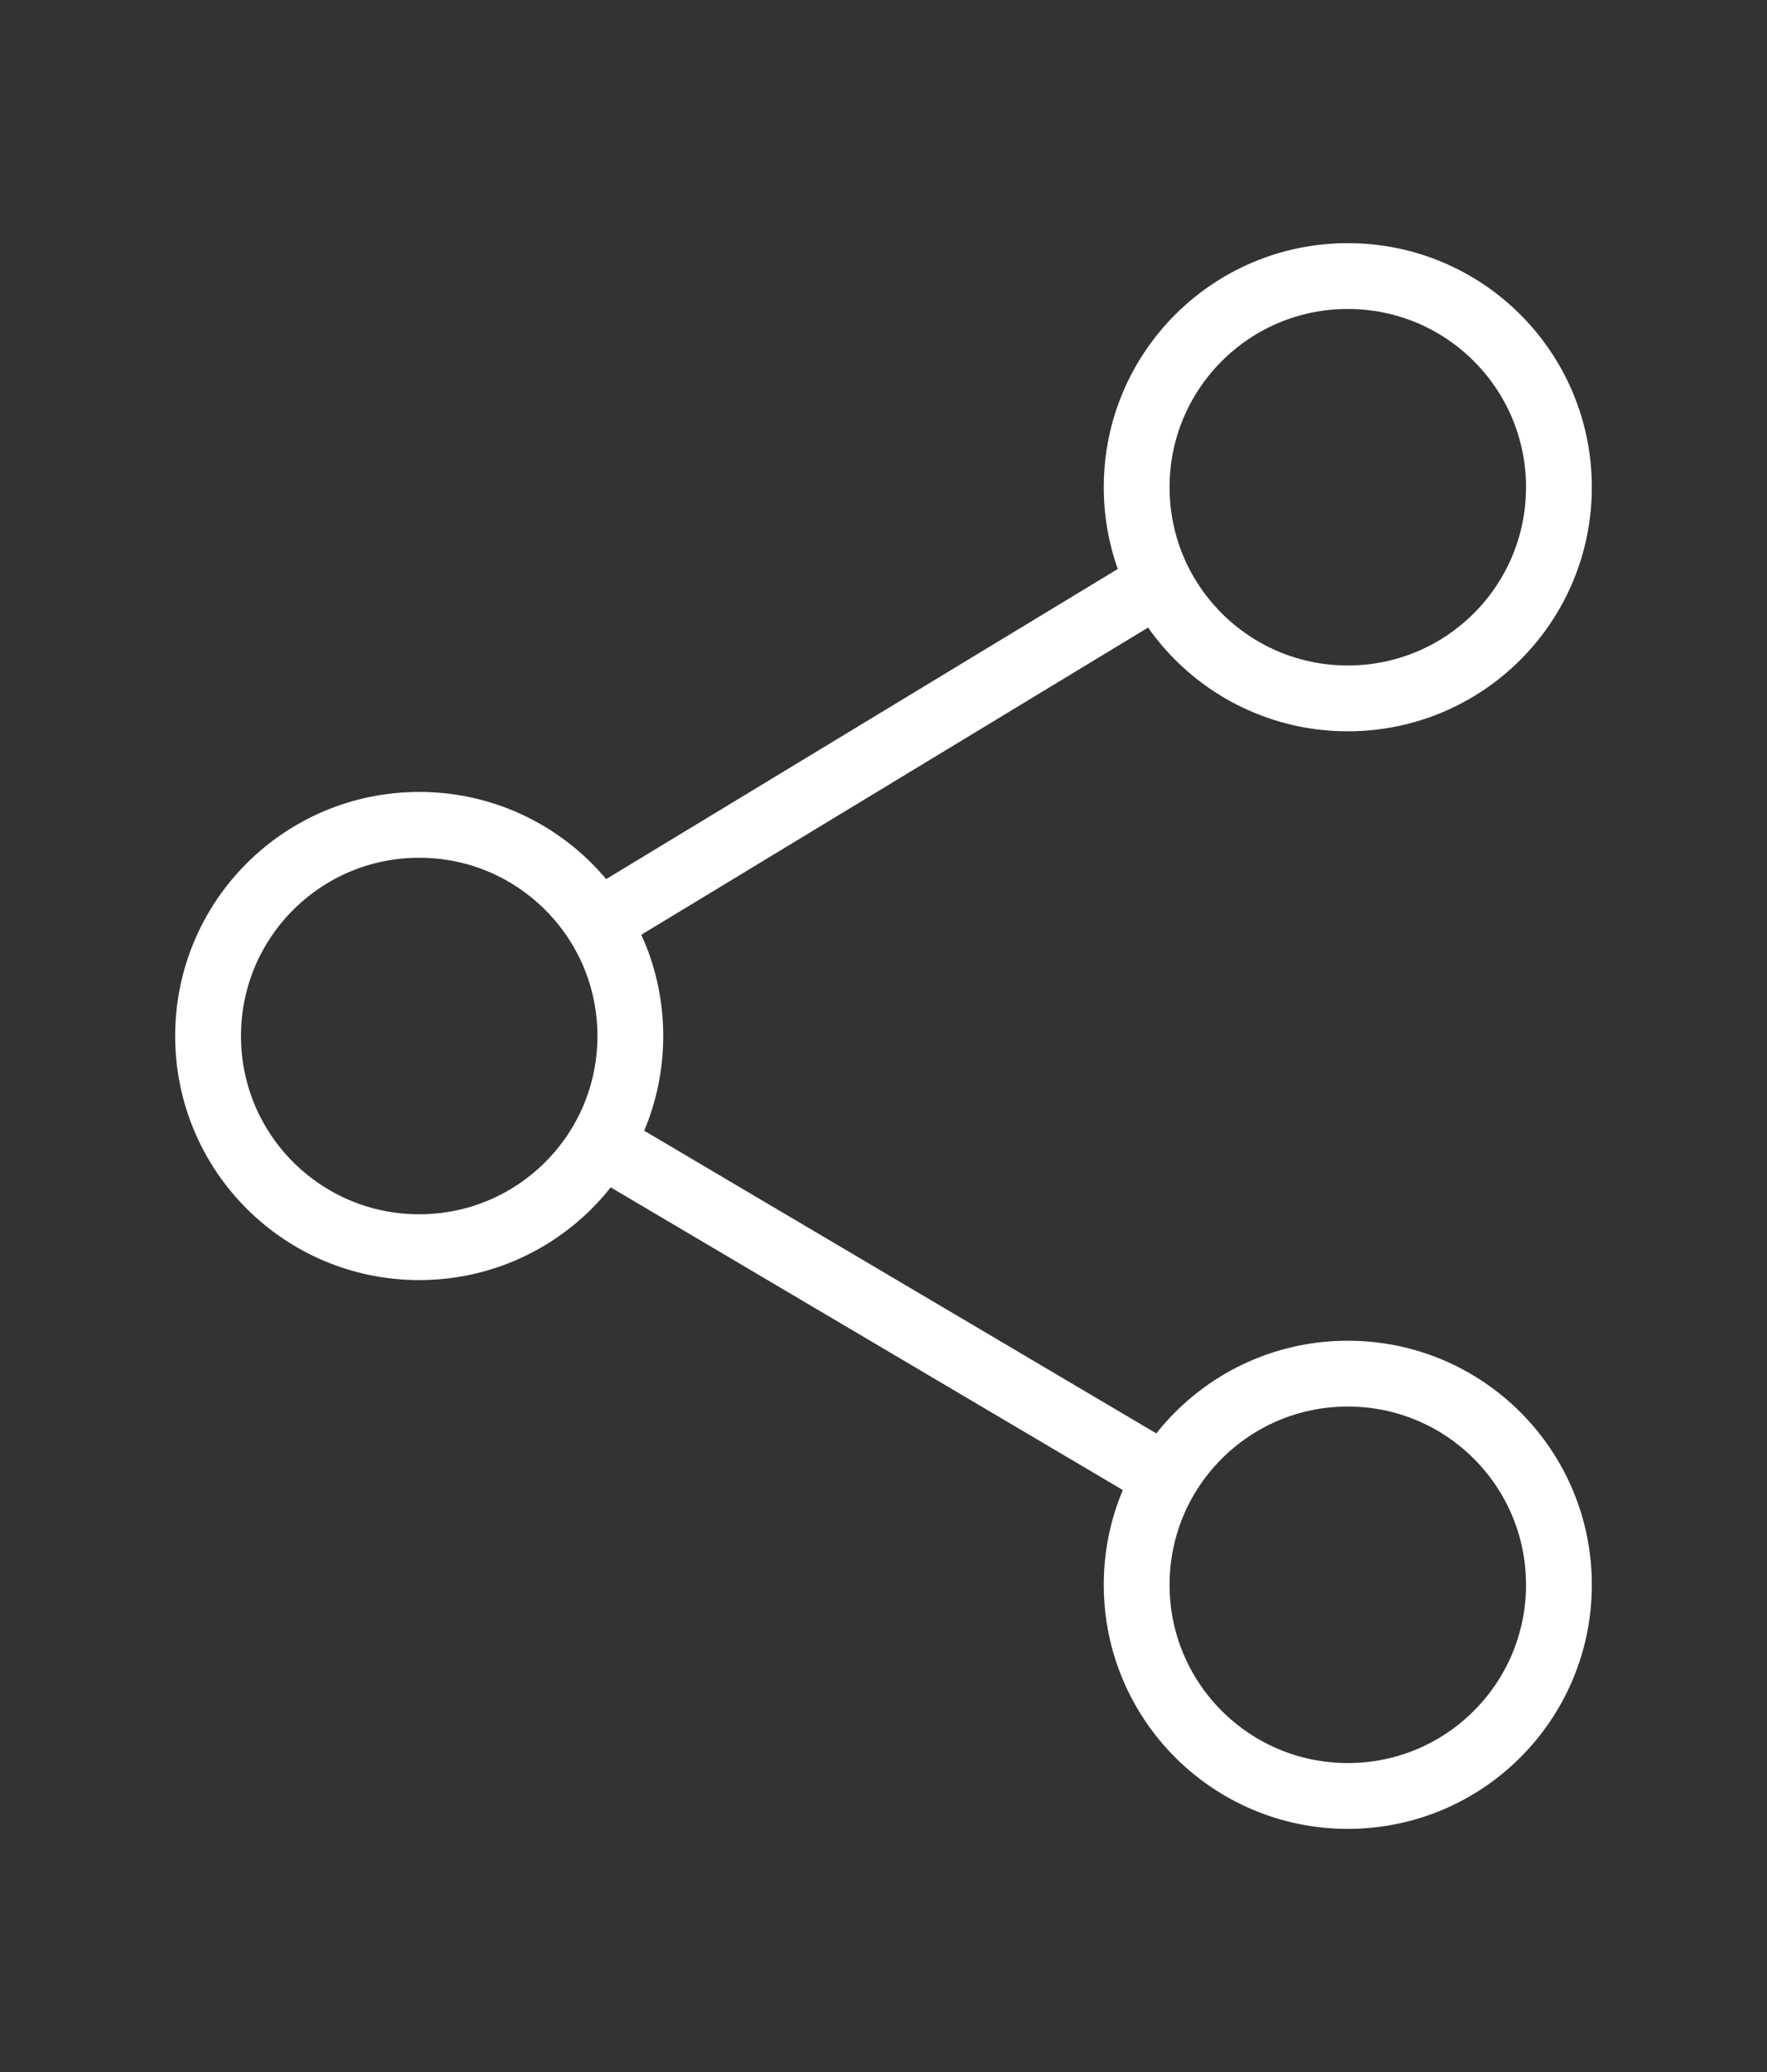 <svg data-name="レイヤー 2" xmlns="http://www.w3.org/2000/svg" viewBox="0 0 58 68"><rect x="0" y="0" width="58" height="68" fill="#333333" stroke="none"/><defs><clipPath id="a"><path fill="none" stroke-width="0" d="M0 0h58v68H0z"/></clipPath></defs><g clip-path="url(#a)"><path d="M44.24 22.92c3.83 0 6.93-3.1 6.93-6.93s-3.1-6.93-6.93-6.93-6.93 3.1-6.93 6.93 3.1 6.93 6.93 6.93zM13.76 40.93c3.83 0 6.93-3.1 6.93-6.93s-3.1-6.93-6.93-6.93-6.93 3.1-6.93 6.93 3.1 6.93 6.93 6.93zm23.55-21.37L19.77 30.19m0 7.36l18.48 10.92m5.99-3.39c3.83 0 6.93 3.1 6.93 6.93s-3.1 6.93-6.93 6.93-6.93-3.1-6.93-6.93 3.1-6.93 6.93-6.93z" fill="none" stroke="#fff" stroke-linecap="round" stroke-linejoin="round" stroke-width="2.16"/></g></svg>